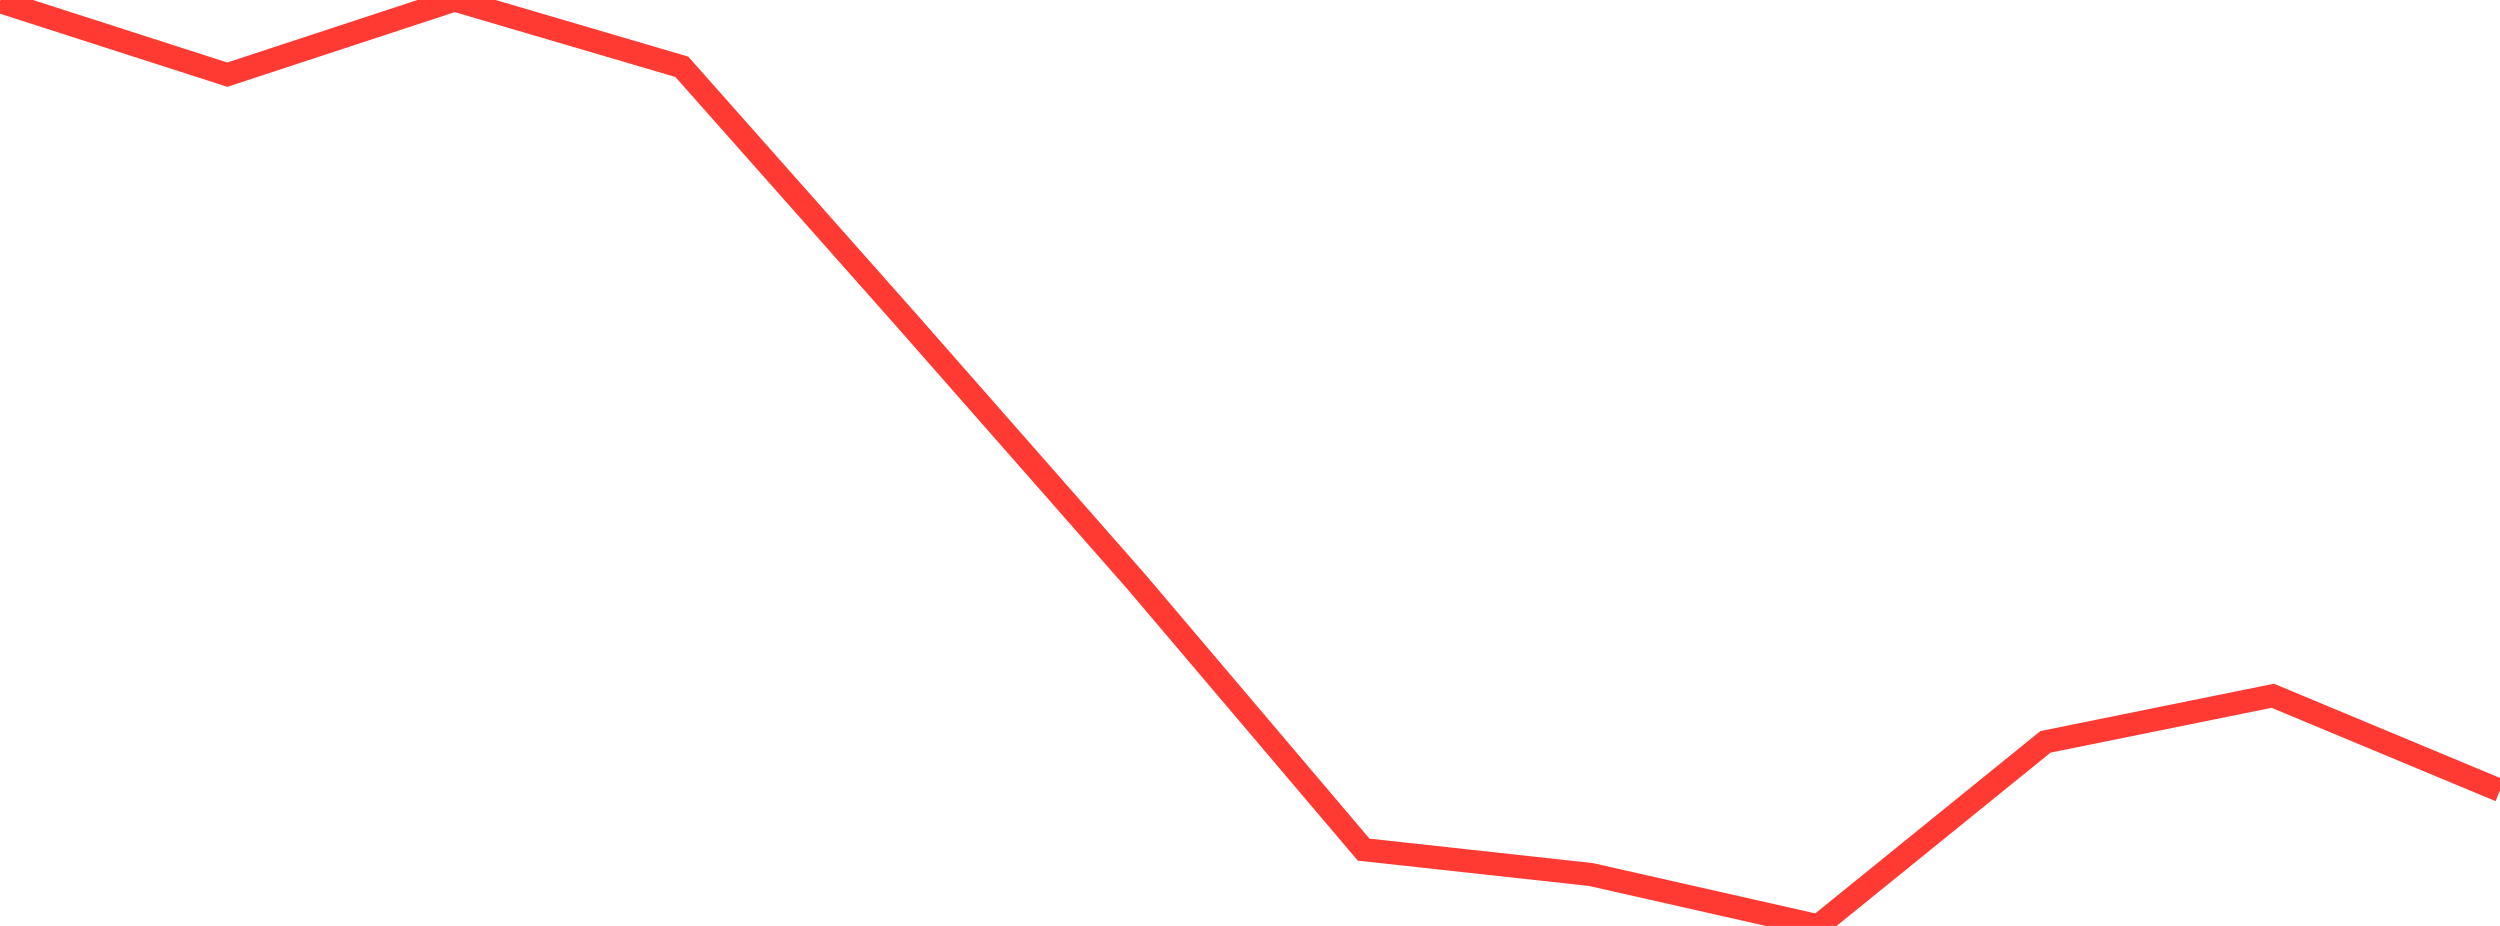 <?xml version="1.0" standalone="no"?>
<!DOCTYPE svg PUBLIC "-//W3C//DTD SVG 1.1//EN" "http://www.w3.org/Graphics/SVG/1.1/DTD/svg11.dtd">

<svg width="135" height="50" viewBox="0 0 135 50" preserveAspectRatio="none" 
  xmlns="http://www.w3.org/2000/svg"
  xmlns:xlink="http://www.w3.org/1999/xlink">


<polyline points="0.0, 0.084 12.273, 4.032 24.545, 0.0 36.818, 3.607 49.091, 17.455 61.364, 31.417 73.636, 45.88 85.909, 47.225 98.182, 50.0 110.455, 40.06 122.727, 37.571 135.0, 42.685" fill="none" stroke="#ff3a33" stroke-width="1.25"/>

</svg>